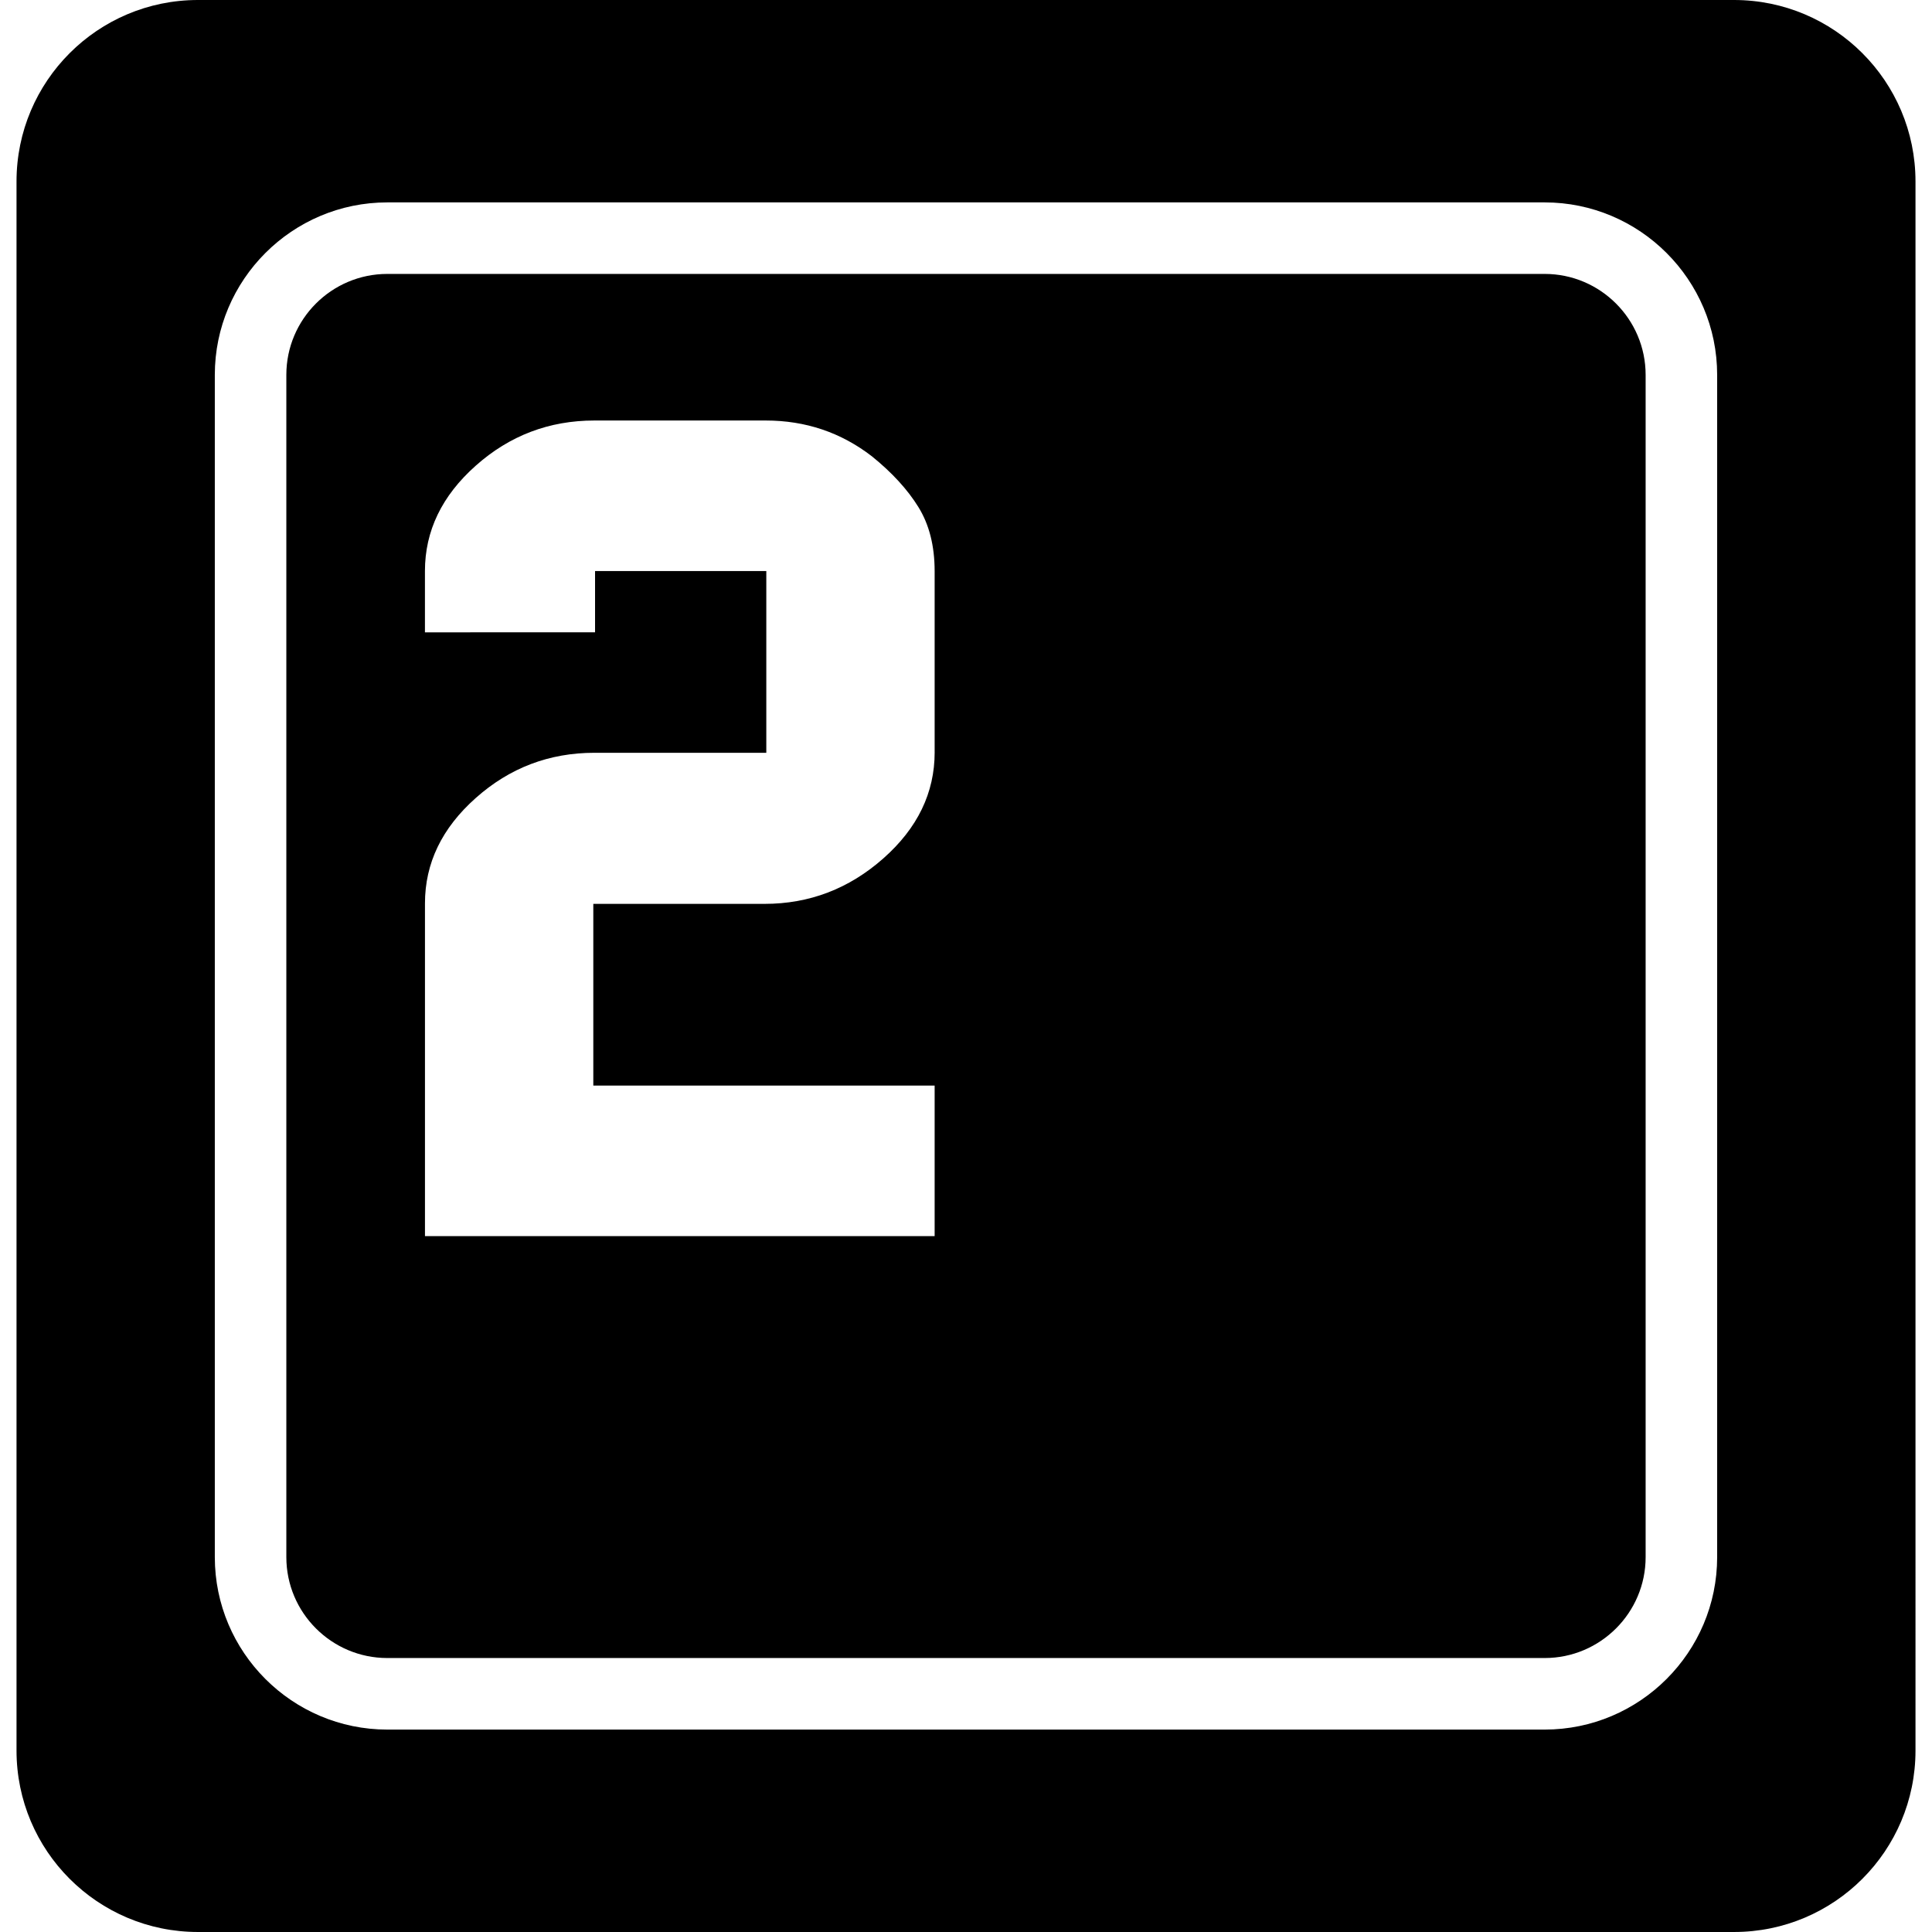 <?xml version="1.0" encoding="iso-8859-1"?>
<!-- Generator: Adobe Illustrator 16.0.0, SVG Export Plug-In . SVG Version: 6.00 Build 0)  -->
<!DOCTYPE svg PUBLIC "-//W3C//DTD SVG 1.1//EN" "http://www.w3.org/Graphics/SVG/1.1/DTD/svg11.dtd">
<svg version="1.1" id="Capa_1" xmlns="http://www.w3.org/2000/svg" xmlns:xlink="http://www.w3.org/1999/xlink" x="0px" y="0px"
	 width="377.343px" height="377.343px" viewBox="0 0 377.343 377.343" style="enable-background:new 0 0 377.343 377.343;"
	 xml:space="preserve">
<g>
	<path d="M301.689,53.5H75.651c-10.876,0-19.725,8.842-19.725,19.713v230.909c0,10.868,8.843,19.711,19.725,19.711h226.039
		c10.873,0,19.722-8.843,19.722-19.711V73.218C321.406,62.348,312.562,53.5,301.689,53.5z M182.551,146.928
		c0,7.913-3.345,14.829-10.036,20.739c-6.692,5.912-14.418,8.87-23.188,8.87H115.88v35.491h66.666v29.406H83.002v-64.998
		c0-7.839,3.304-14.704,9.922-20.581c6.611-5.885,14.341-8.826,23.18-8.826h33.566v-35.492h-33.448v11.965H82.996v-11.965
		c0-7.838,3.305-14.703,9.924-20.585c6.611-5.885,14.339-8.821,23.18-8.821h33.452c7.79,0,14.703,2.332,20.75,6.999
		c3.926,3.176,6.952,6.473,9.064,9.891c2.118,3.412,3.18,7.586,3.18,12.522v35.384H182.551z M338.677,0H38.662
		C19.094,0,3.226,15.869,3.226,35.439v306.464c0,19.573,15.869,35.439,35.437,35.439h300.02c19.568,0,35.436-15.866,35.436-35.439
		V35.434C374.117,15.869,358.25,0,338.677,0z M335.381,304.122c0,18.567-15.113,33.687-33.691,33.687H75.651
		c-18.576,0-33.695-15.114-33.695-33.687V73.218c0-18.569,15.114-33.688,33.695-33.688h226.039
		c18.572,0,33.691,15.114,33.691,33.688V304.122z"/>
</g>
<g>
</g>
<g>
</g>
<g>
</g>
<g>
</g>
<g>
</g>
<g>
</g>
<g>
</g>
<g>
</g>
<g>
</g>
<g>
</g>
<g>
</g>
<g>
</g>
<g>
</g>
<g>
</g>
<g>
</g>
</svg>
